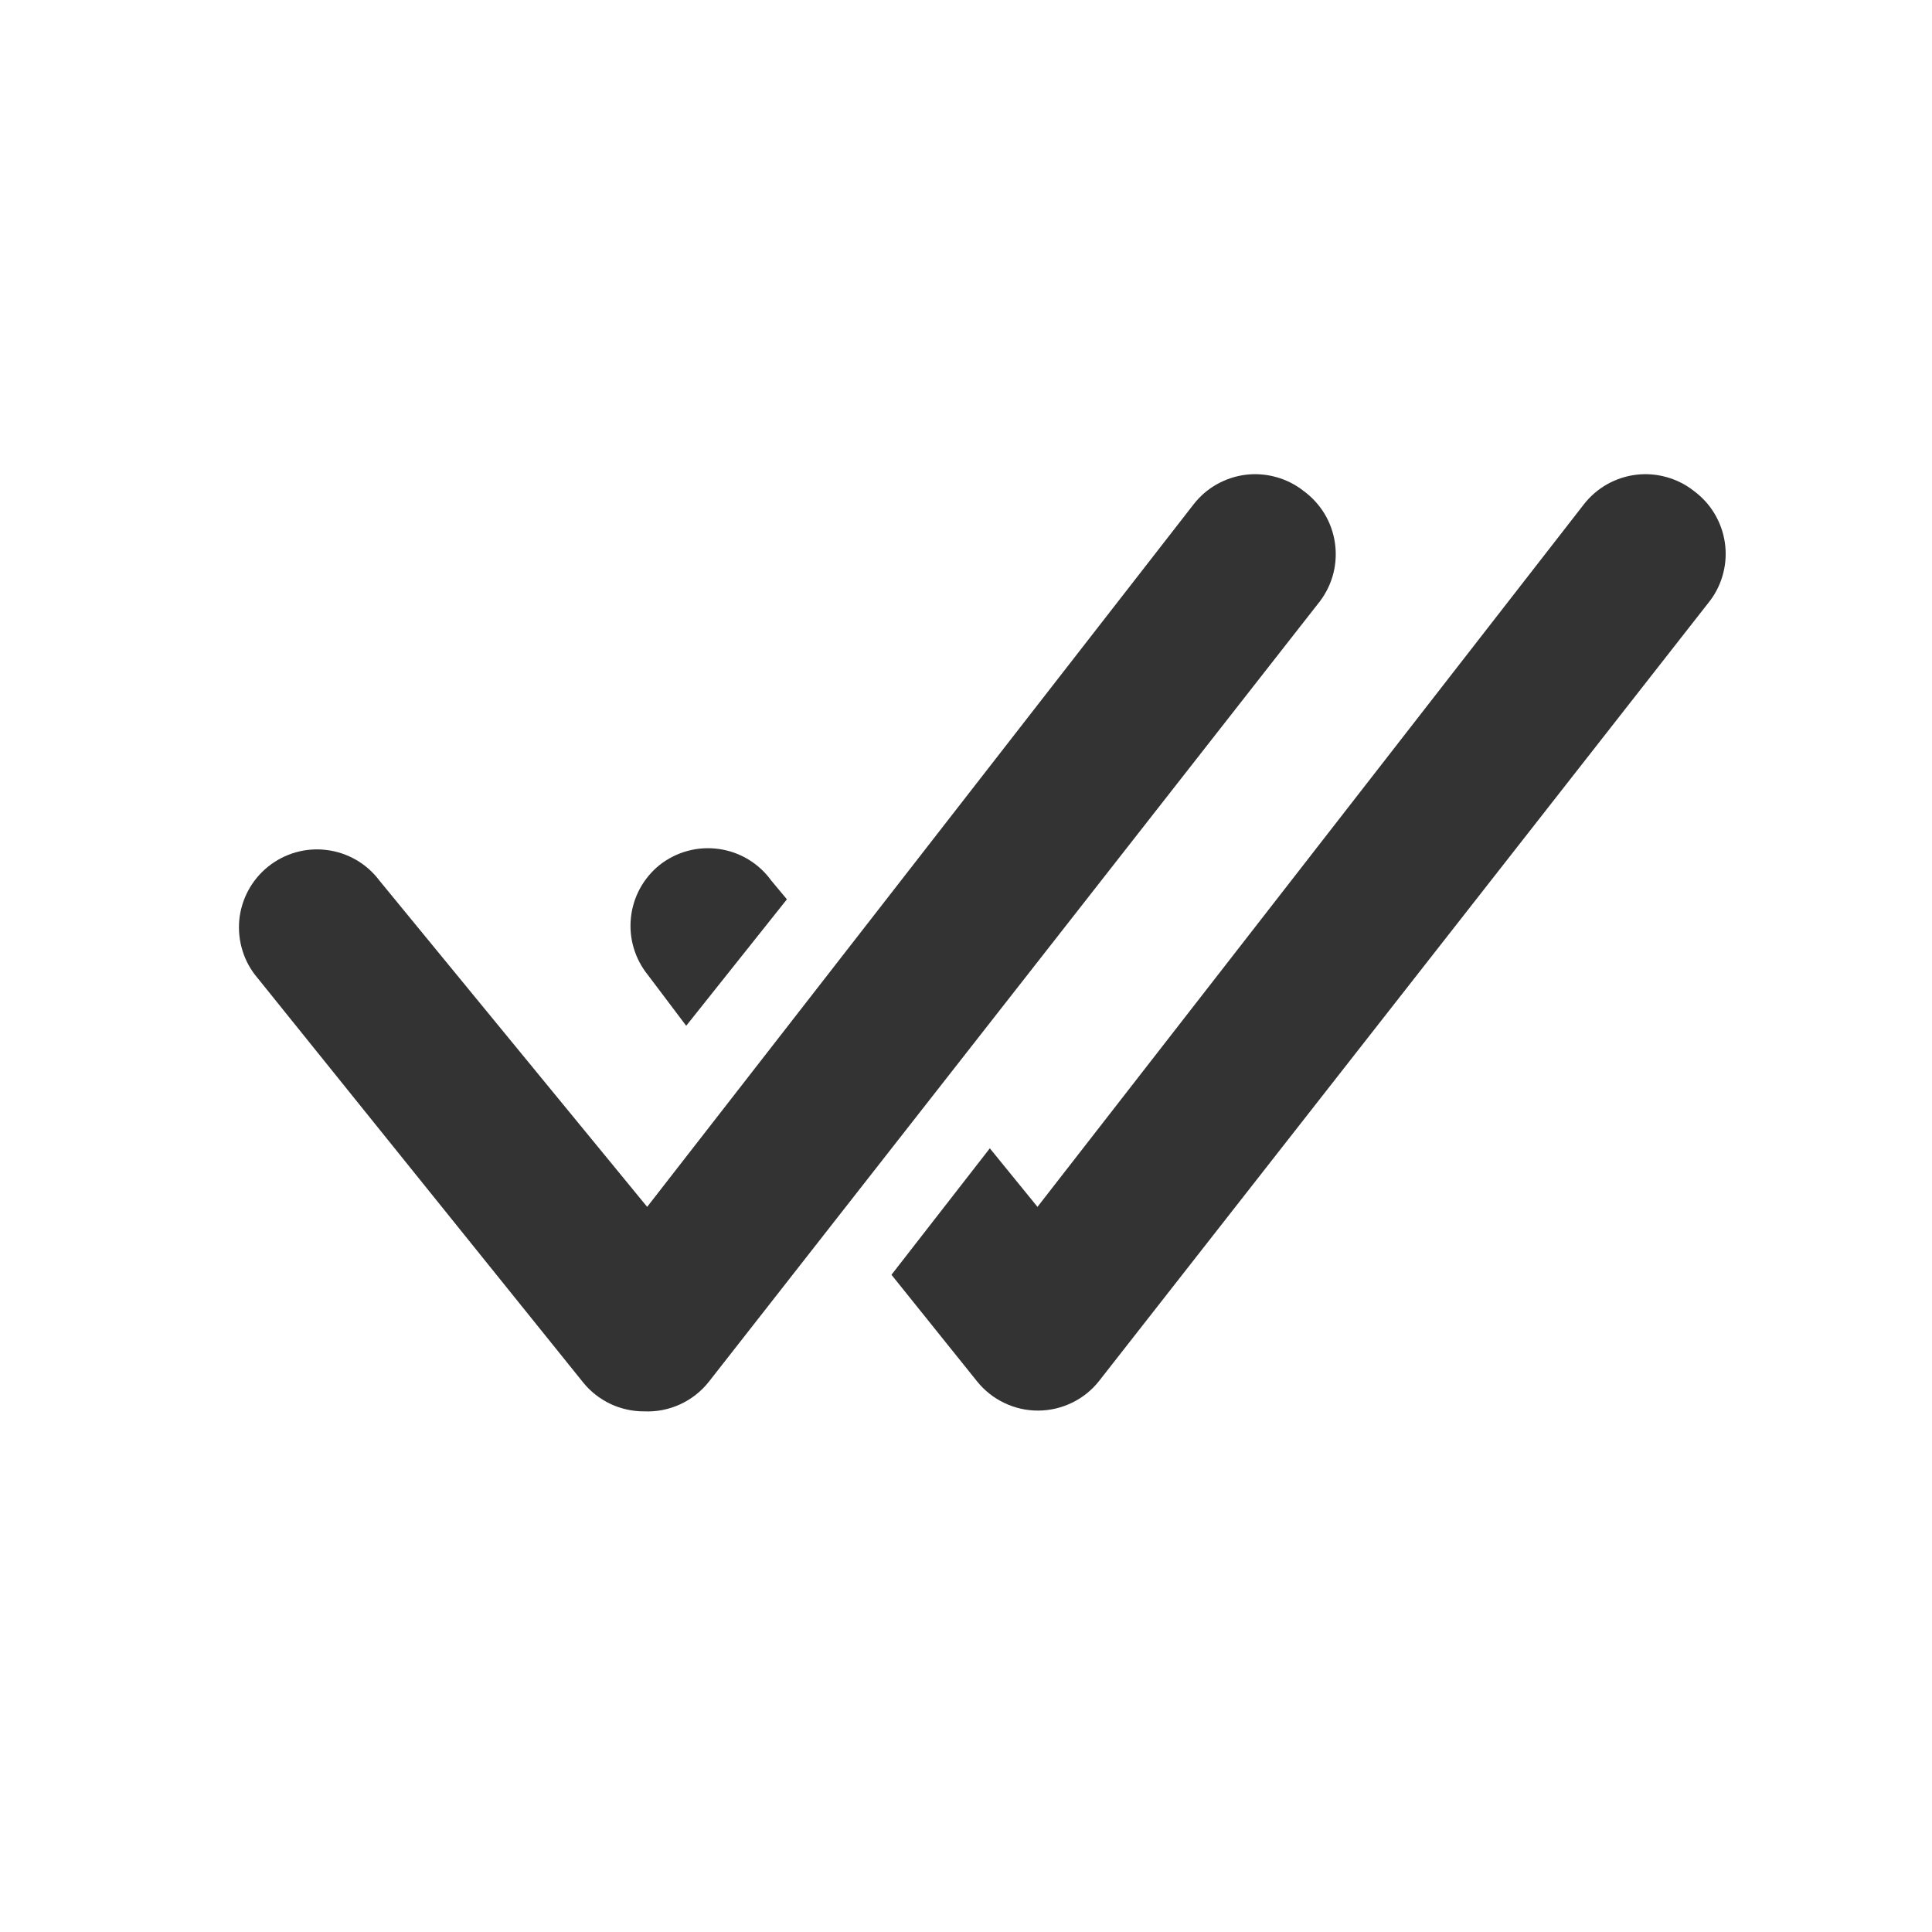 <svg xmlns="http://www.w3.org/2000/svg" width="33" height="33" viewBox="0 0 33 33" fill="none">
  <path d="M22.268 8.387C22.13 8.278 21.971 8.197 21.802 8.15C21.632 8.102 21.455 8.088 21.28 8.109C21.106 8.13 20.937 8.186 20.784 8.272C20.63 8.359 20.496 8.475 20.388 8.614L11.054 20.614L6.481 15.041C6.374 14.898 6.239 14.778 6.084 14.688C5.93 14.599 5.759 14.541 5.582 14.519C5.405 14.496 5.225 14.51 5.053 14.558C4.881 14.607 4.721 14.689 4.581 14.801C4.442 14.913 4.326 15.051 4.241 15.209C4.157 15.366 4.104 15.538 4.087 15.716C4.071 15.894 4.09 16.073 4.144 16.244C4.197 16.414 4.285 16.572 4.401 16.707L9.961 23.614C10.086 23.769 10.245 23.893 10.425 23.979C10.605 24.064 10.802 24.108 11.001 24.107C11.212 24.117 11.423 24.076 11.615 23.988C11.808 23.9 11.977 23.767 12.108 23.601L22.548 10.267C22.654 10.126 22.731 9.965 22.775 9.794C22.818 9.622 22.827 9.444 22.801 9.269C22.775 9.094 22.715 8.926 22.623 8.774C22.531 8.623 22.411 8.492 22.268 8.387Z" fill="#333333"/>
  <path d="M28.934 8.387C28.796 8.278 28.638 8.197 28.468 8.15C28.299 8.102 28.122 8.088 27.947 8.109C27.772 8.13 27.603 8.186 27.45 8.272C27.297 8.359 27.162 8.475 27.054 8.614L17.721 20.614L16.907 19.614L15.227 21.774L16.694 23.601C16.82 23.756 16.978 23.88 17.158 23.965C17.338 24.051 17.535 24.095 17.734 24.094C17.934 24.093 18.132 24.047 18.312 23.959C18.492 23.872 18.65 23.745 18.774 23.587L29.214 10.254C29.319 10.113 29.394 9.953 29.436 9.783C29.479 9.613 29.487 9.436 29.461 9.263C29.435 9.089 29.375 8.923 29.285 8.773C29.195 8.622 29.075 8.492 28.934 8.387Z" fill="#333333"/>
  <path d="M11.721 17.521L13.441 15.361L13.174 15.041C13.069 14.895 12.935 14.772 12.781 14.679C12.627 14.586 12.456 14.526 12.278 14.501C12.099 14.476 11.918 14.487 11.745 14.534C11.571 14.581 11.409 14.663 11.267 14.774C11.13 14.884 11.017 15.02 10.932 15.174C10.848 15.329 10.795 15.498 10.777 15.672C10.758 15.847 10.774 16.024 10.824 16.192C10.874 16.361 10.957 16.518 11.067 16.654L11.721 17.521Z" fill="#333333"/>
</svg>